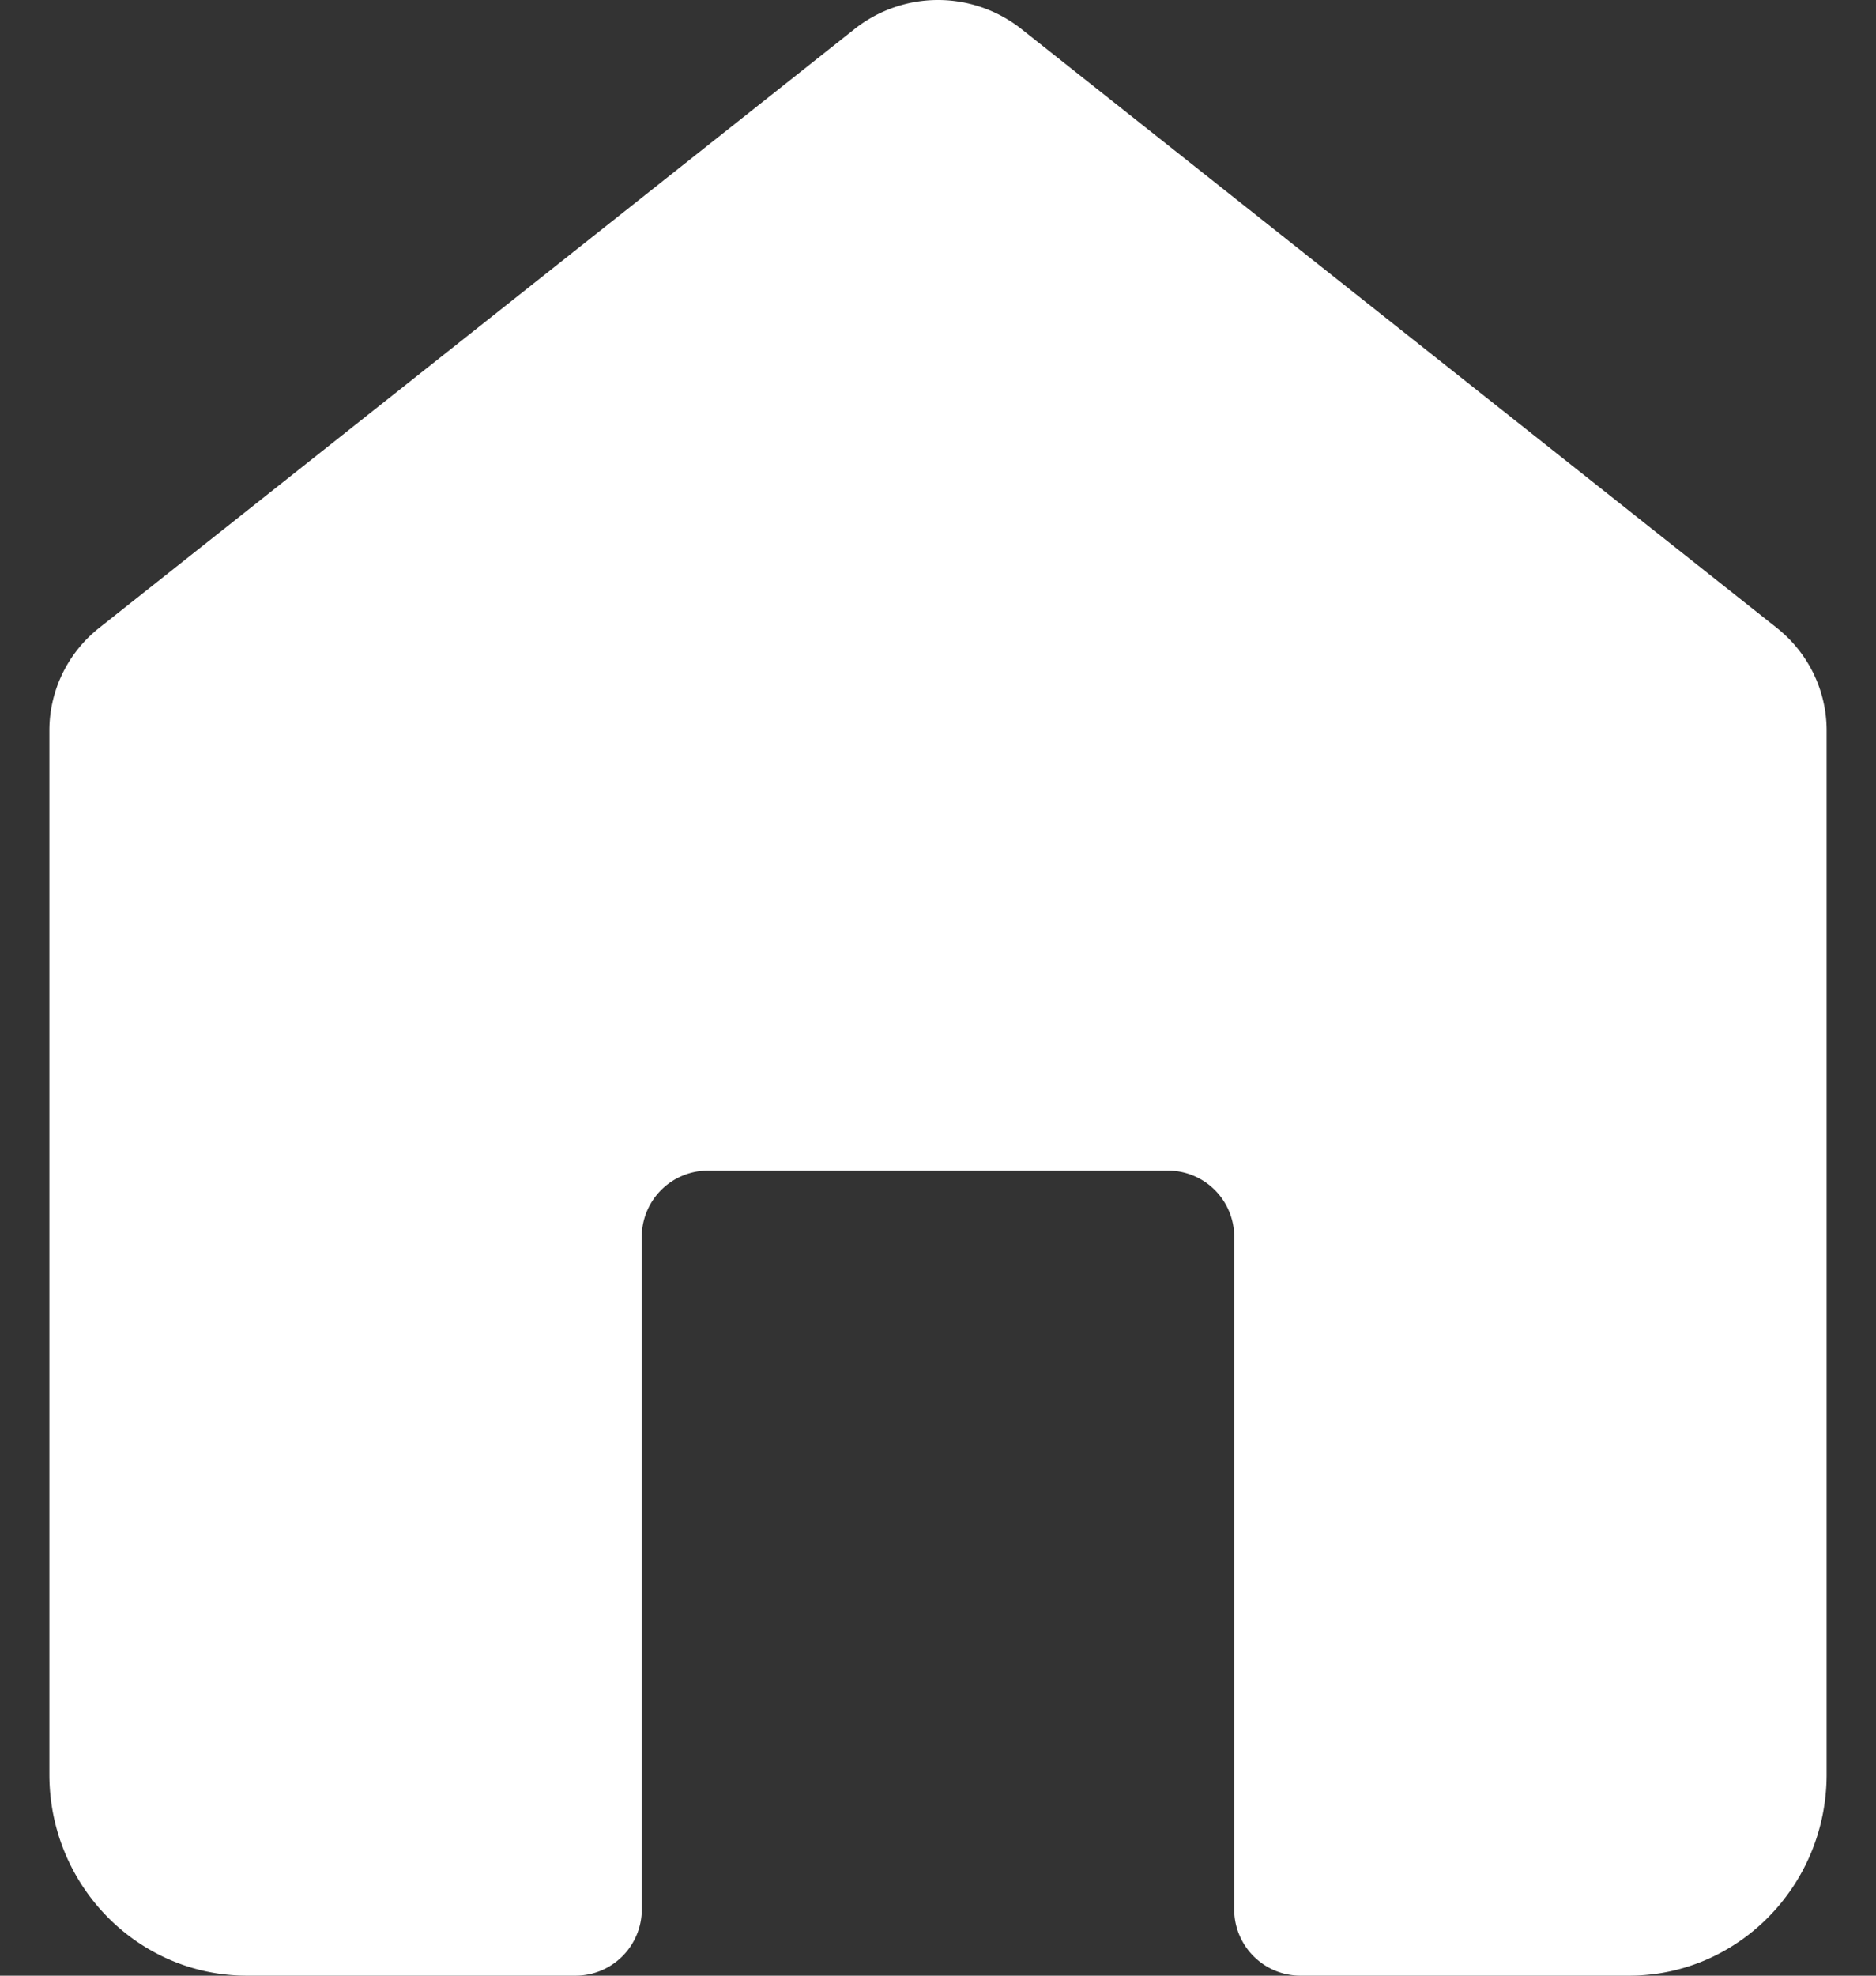 <svg width="19" height="20" viewBox="0 0 19 20" xmlns="http://www.w3.org/2000/svg">
    <rect x="0" y="0" width="19" height="20" fill="#333333" stroke="none"/>
    <path d="M1.006 6.355 8.656.293a1.362 1.362 0 0 1 1.688 0l7.65 6.062c.32.253.506.636.506 1.04v10.567c0 1.125-.895 2.038-2 2.038h-3.325a.671.671 0 0 1-.675-.667v-6.816a.671.671 0 0 0-.675-.667h-4.65a.671.671 0 0 0-.675.667v6.816a.671.671 0 0 1-.675.667H2.5c-1.104 0-2-.912-2-2.038V7.396c0-.405.186-.788.506-1.041z" fill="#FFF" fill-rule="evenodd"/>
</svg>
